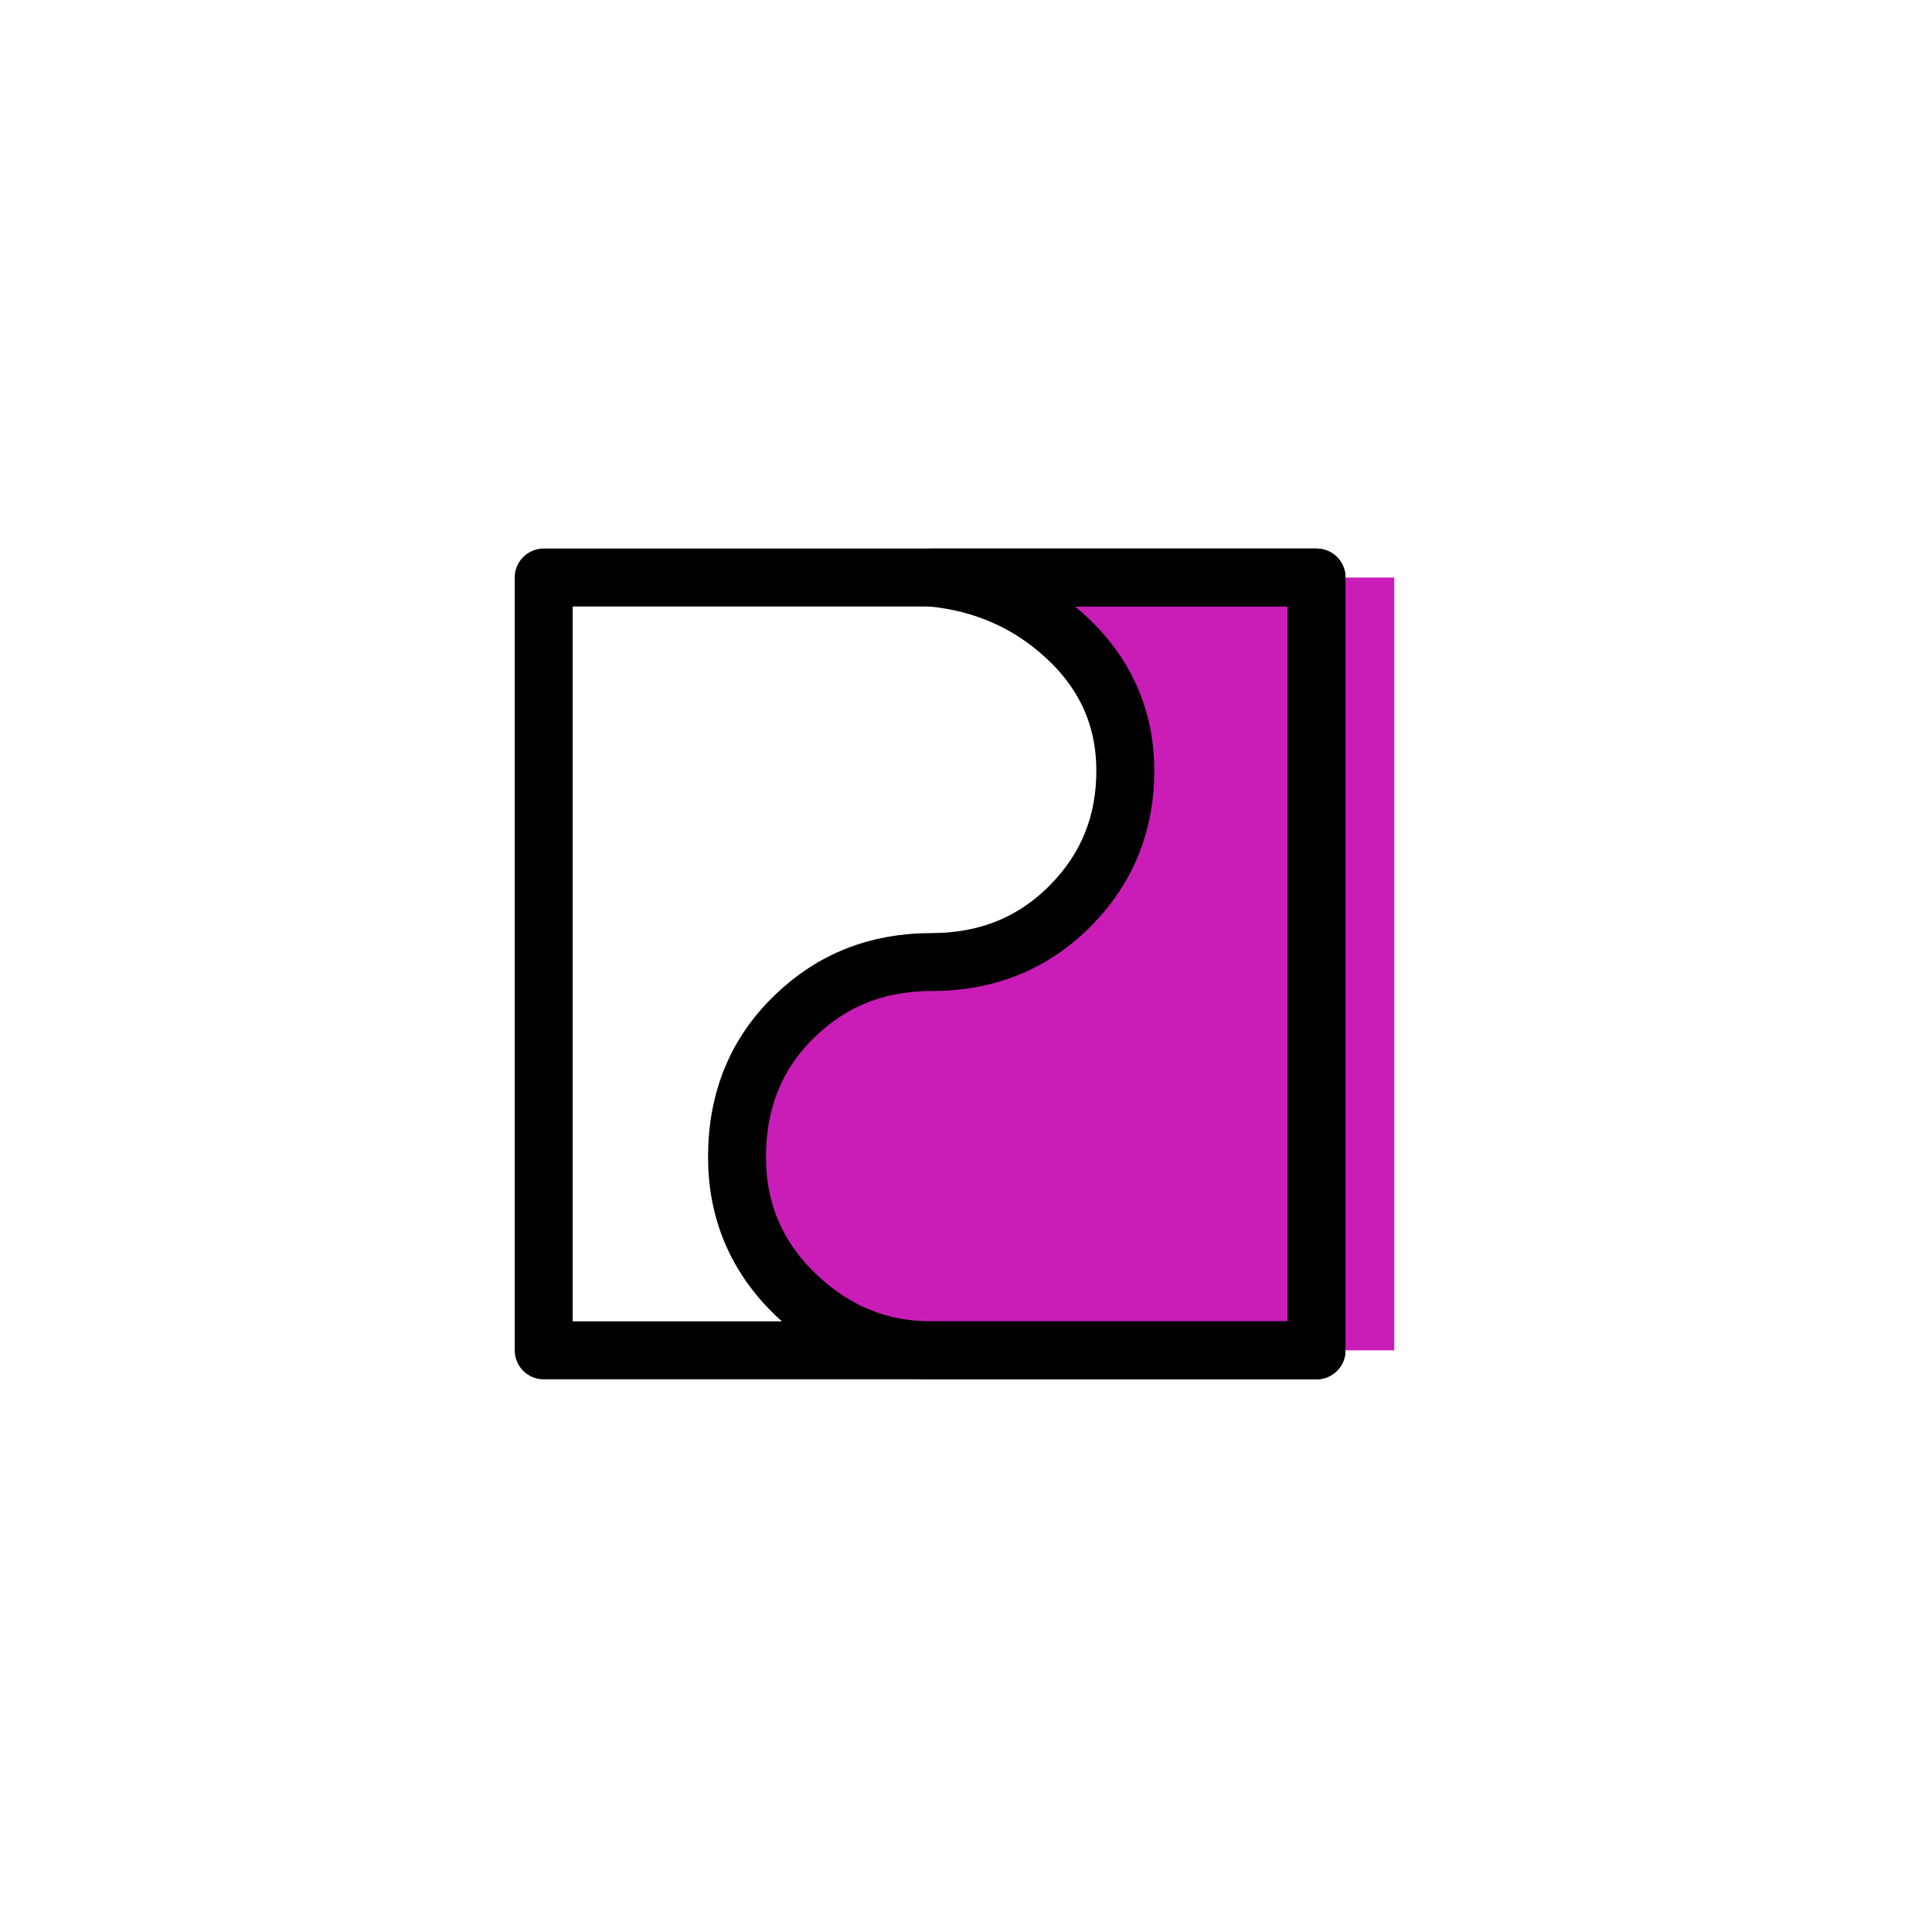 <?xml version="1.0" encoding="utf-8"?>
<!-- Generator: Adobe Illustrator 15.1.0, SVG Export Plug-In . SVG Version: 6.00 Build 0)  -->
<!DOCTYPE svg PUBLIC "-//W3C//DTD SVG 1.1//EN" "http://www.w3.org/Graphics/SVG/1.1/DTD/svg11.dtd">
<svg version="1.1" id="Layer_1" xmlns="http://www.w3.org/2000/svg" xmlns:xlink="http://www.w3.org/1999/xlink" x="0px" y="0px"
	 width="100px" height="100px" viewBox="0 0 100 100" enable-background="new 0 0 100 100" xml:space="preserve">
<path fill="#CA1DB7" d="M72.167,29.893H48.213c2.701,0.264,5.013,1.279,6.931,3.049c2.068,1.898,3.102,4.219,3.102,6.96
	c0,2.701-0.922,5.001-2.767,6.902c-1.937,1.994-4.36,2.992-7.266,2.992c-2.796,0-5.151,0.93-7.072,2.794
	c-1.995,1.918-2.992,4.35-2.992,7.296c0,2.795,1.004,5.161,3.007,7.099c2,1.938,4.354,2.908,7.057,2.908h23.954V29.893z"/>
<rect x="28.142" y="29.893" fill="none" stroke="#000000" stroke-width="3" stroke-linecap="round" stroke-linejoin="round" stroke-miterlimit="10" width="40" height="40"/>
<path fill="none" stroke="#000000" stroke-width="3" stroke-linecap="round" stroke-linejoin="round" stroke-miterlimit="10" d="
	M68.143,29.893H48.213c2.701,0.264,5.013,1.279,6.931,3.049c2.068,1.898,3.102,4.219,3.102,6.96c0,2.701-0.922,5.001-2.767,6.902
	c-1.937,1.994-4.36,2.992-7.266,2.992c-2.796,0-5.151,0.93-7.072,2.794c-1.995,1.918-2.992,4.35-2.992,7.296
	c0,2.795,1.004,5.161,3.007,7.099c2,1.938,4.354,2.908,7.057,2.908h19.929V29.893z"/>
</svg>
